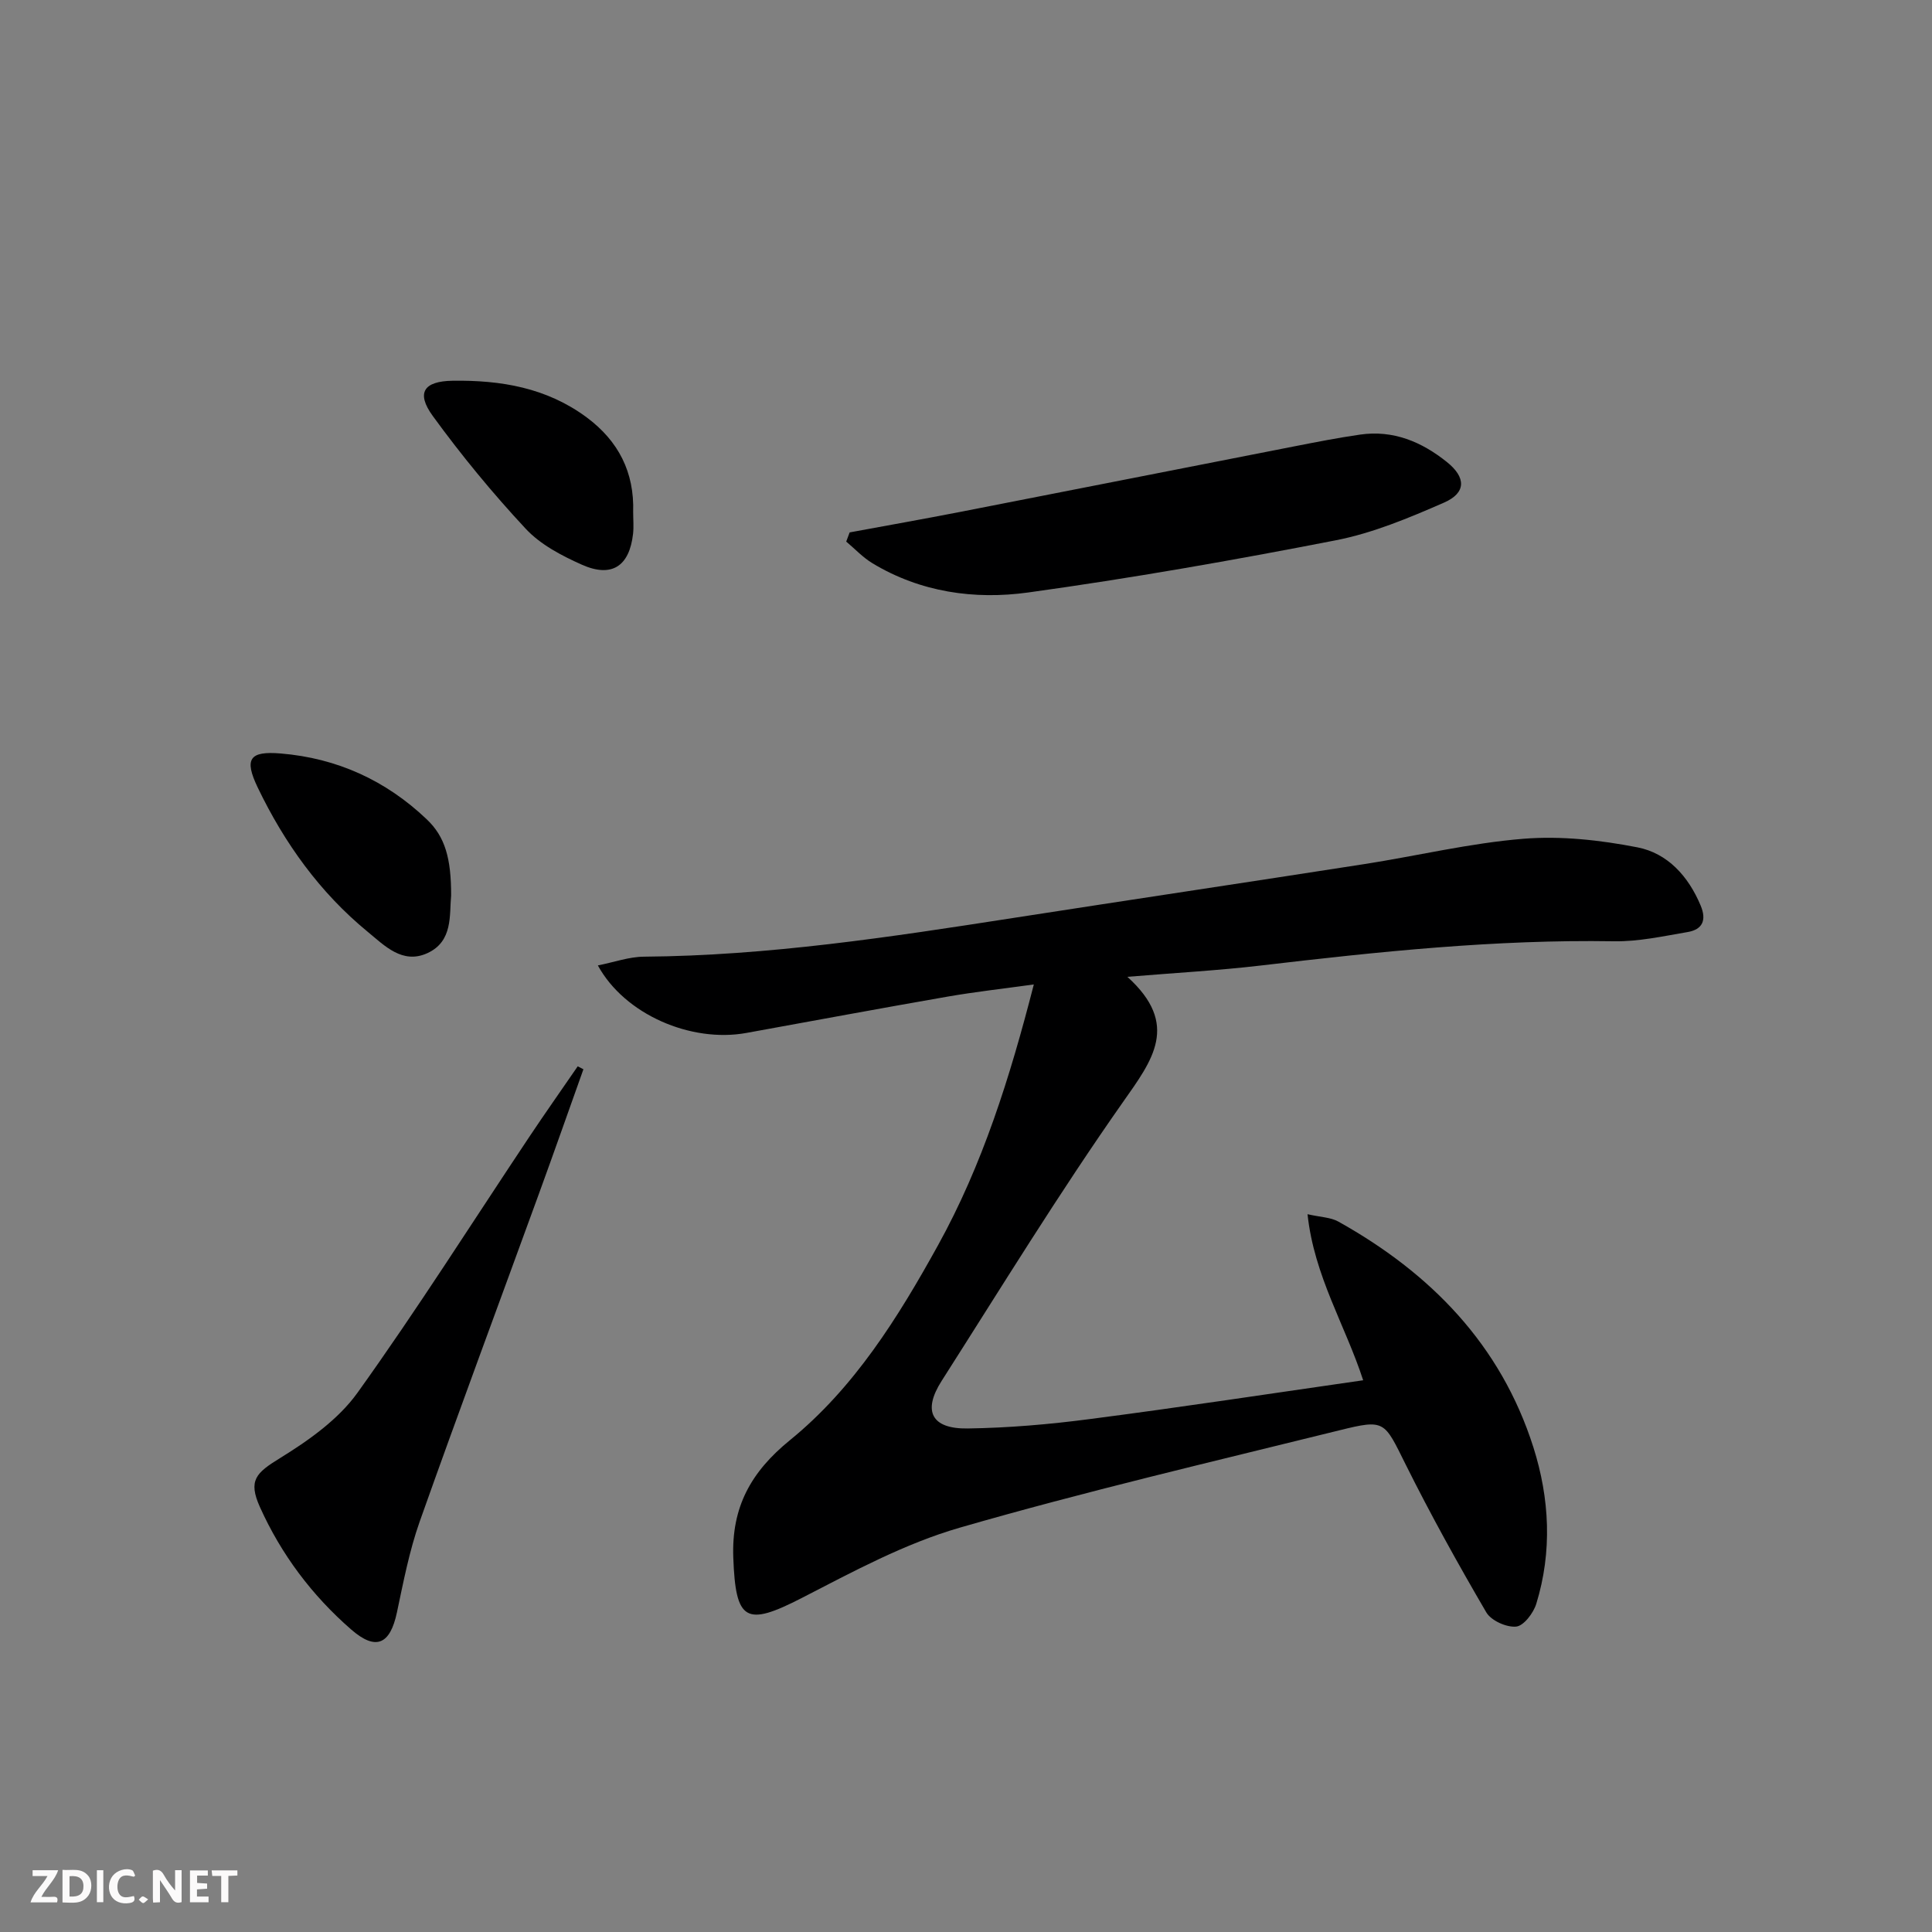 <svg enable-background="new 0 0 400 400" viewBox="0 0 400 400" xmlns="http://www.w3.org/2000/svg"><rect x="0" y="0" width="400" height="400" fill="#808080" stroke="none"/><g fill="#fbfafa"><path d="m37.59 393.81c-.92.31-1.52.05-2-.78-.7-1.2-1.52-2.34-2.47-3.78v4.59c-.55.03-.95.05-1.41.07-.03-.37-.06-.64-.06-.91 0-1.91 0-3.81 0-5.7 1.13-.41 1.77-.03 2.29.91.62 1.11 1.38 2.14 2.31 3.19v-4.2h1.35v6.61z"/><path d="m12.94 393.88v-6.75c1.9.19 3.93-.54 5.37 1.29.8 1.01.78 2.88.03 3.97-1.37 1.97-3.4 1.51-5.4 1.49m1.45-1.22c2.04.12 2.92-.58 2.89-2.21-.03-1.51-.98-2.19-2.89-2z"/><path d="m11.81 393.87h-5.49c.68-2.18 2.47-3.48 3.51-5.45h-3.08v-1.21h5.29c-.71 2.13-2.44 3.48-3.47 5.51.86 0 1.63.04 2.39-.01.79-.05 1.14.21.85 1.16"/><path d="m39.33 393.86v-6.61h3.7v1.07h-2.22v1.52c.68.04 1.34.09 2.07.13v1.07c-.72.05-1.38.09-2.1.14v1.48h2.4v1.19h-3.85z"/><path d="m27.71 388.56c-1.15-.3-2.46-.61-3.1.64-.37.73-.41 1.93-.06 2.67.63 1.35 1.99.93 3.17.68.35.94-.01 1.32-.93 1.46-1.62.25-3.05-.27-3.76-1.48-.73-1.25-.6-3.03.31-4.17.88-1.11 2.71-1.7 4-1.16.32.13.44.74.65 1.12-.1.08-.19.16-.28.24"/><path d="m49.15 387.24v1.07c-.59.02-1.17.05-1.87.08v5.44h-1.48v-5.44h-1.85c-.05-.4-.08-.73-.13-1.15z"/><path d="m20.06 387.21h1.33v6.62h-1.33z"/><path d="m30.68 393.25c-.49.38-.8.79-1.05.76-.32-.05-.6-.45-.9-.7.26-.24.51-.64.8-.67.29-.04.62.3 1.15.61"/></g><path d="m282.23 285.77c-3.72-11.44-10.15-21.57-11.52-34.38 2.73.62 4.79.64 6.37 1.52 19.12 10.67 33.64 25.5 40.39 46.73 3.36 10.59 3.93 21.6.6 32.41-.59 1.92-2.6 4.57-4.17 4.72-2 .19-5.18-1.24-6.18-2.95-5.86-10.03-11.51-20.21-16.69-30.61-4.48-9-4.23-9.43-13.72-7.08-26.26 6.5-52.63 12.65-78.61 20.16-11.36 3.28-22.09 9.09-32.69 14.55-11.62 5.98-13.71 4.8-14.19-8.36-.38-10.44 3.63-17.72 11.73-24.31 13.34-10.85 22.4-25.42 30.64-40.32 9.22-16.67 14.9-34.72 19.85-54.03-6.28.87-12.1 1.52-17.86 2.52-13.9 2.42-27.77 5-41.65 7.52-11.45 2.08-25.19-3.8-30.75-13.98 3.39-.67 6.46-1.79 9.54-1.81 25.7-.2 50.99-4.06 76.3-7.99 24.28-3.77 48.58-7.4 72.86-11.18 10.98-1.71 21.88-4.35 32.92-5.24 7.79-.63 15.89.27 23.6 1.77 6.26 1.22 10.56 5.98 13.1 12.05 1.28 3.05.37 4.97-2.69 5.49-5.06.86-10.19 2-15.27 1.91-24.53-.4-48.81 2.16-73.11 5.02-8.69 1.02-17.44 1.5-27.62 2.34 10.93 9.89 5.21 17.23-.93 25.96-13.18 18.76-25.19 38.36-37.53 57.71-3.99 6.25-2.09 9.95 5.39 9.84 8.45-.12 16.93-.85 25.32-1.95 18.75-2.43 37.44-5.28 56.57-8.03z" fill="#000001"/><path d="m175.91 110.23c7.59-1.4 15.19-2.75 22.76-4.22 23.08-4.5 46.15-9.07 69.22-13.58 4.55-.89 9.11-1.79 13.7-2.45 6.86-.99 12.75 1.48 17.99 5.69 3.95 3.17 4.02 6.36-.61 8.39-7.25 3.17-14.74 6.31-22.45 7.81-21.12 4.12-42.35 7.85-63.66 10.8-11.09 1.53-22.26-.04-32.22-6.05-1.99-1.2-3.64-2.98-5.44-4.49.24-.65.48-1.27.71-1.9z" fill="#000001"/><path d="m120.79 221.38c-3.08 8.64-6.12 17.29-9.26 25.91-8.22 22.59-16.62 45.11-24.65 67.77-2.14 6.06-3.36 12.46-4.7 18.77-1.41 6.65-4.35 7.99-9.45 3.56-8.12-7.06-14.5-15.55-18.92-25.38-2.48-5.52-.79-7.07 4.11-10.09 5.94-3.66 12.11-8.01 16.09-13.56 12.38-17.27 23.75-35.26 35.55-52.95 3.28-4.92 6.7-9.76 10.05-14.64.4.2.79.41 1.18.61z" fill="#000001"/><path d="m131.09 106.02c0 1.49.14 3-.02 4.48-.75 6.73-4.4 9.18-10.61 6.41-4.17-1.86-8.57-4.16-11.61-7.43-6.87-7.37-13.32-15.21-19.25-23.36-3.52-4.84-1.82-7.2 4.09-7.29 9.99-.15 19.47 1.43 27.77 7.58 6.61 4.91 9.89 11.39 9.63 19.61z" fill="#000001"/><path d="m93.4 185.4c-.38 4.05.43 9.51-4.94 11.95-5.15 2.34-8.86-1.58-12.33-4.43-9.91-8.13-17.24-18.37-22.76-29.85-2.87-5.97-1.72-7.61 4.75-7.07 11.63.96 21.77 5.57 30.22 13.62 3.8 3.59 5.08 8.08 5.06 15.78z" fill="#000001"/></svg>
